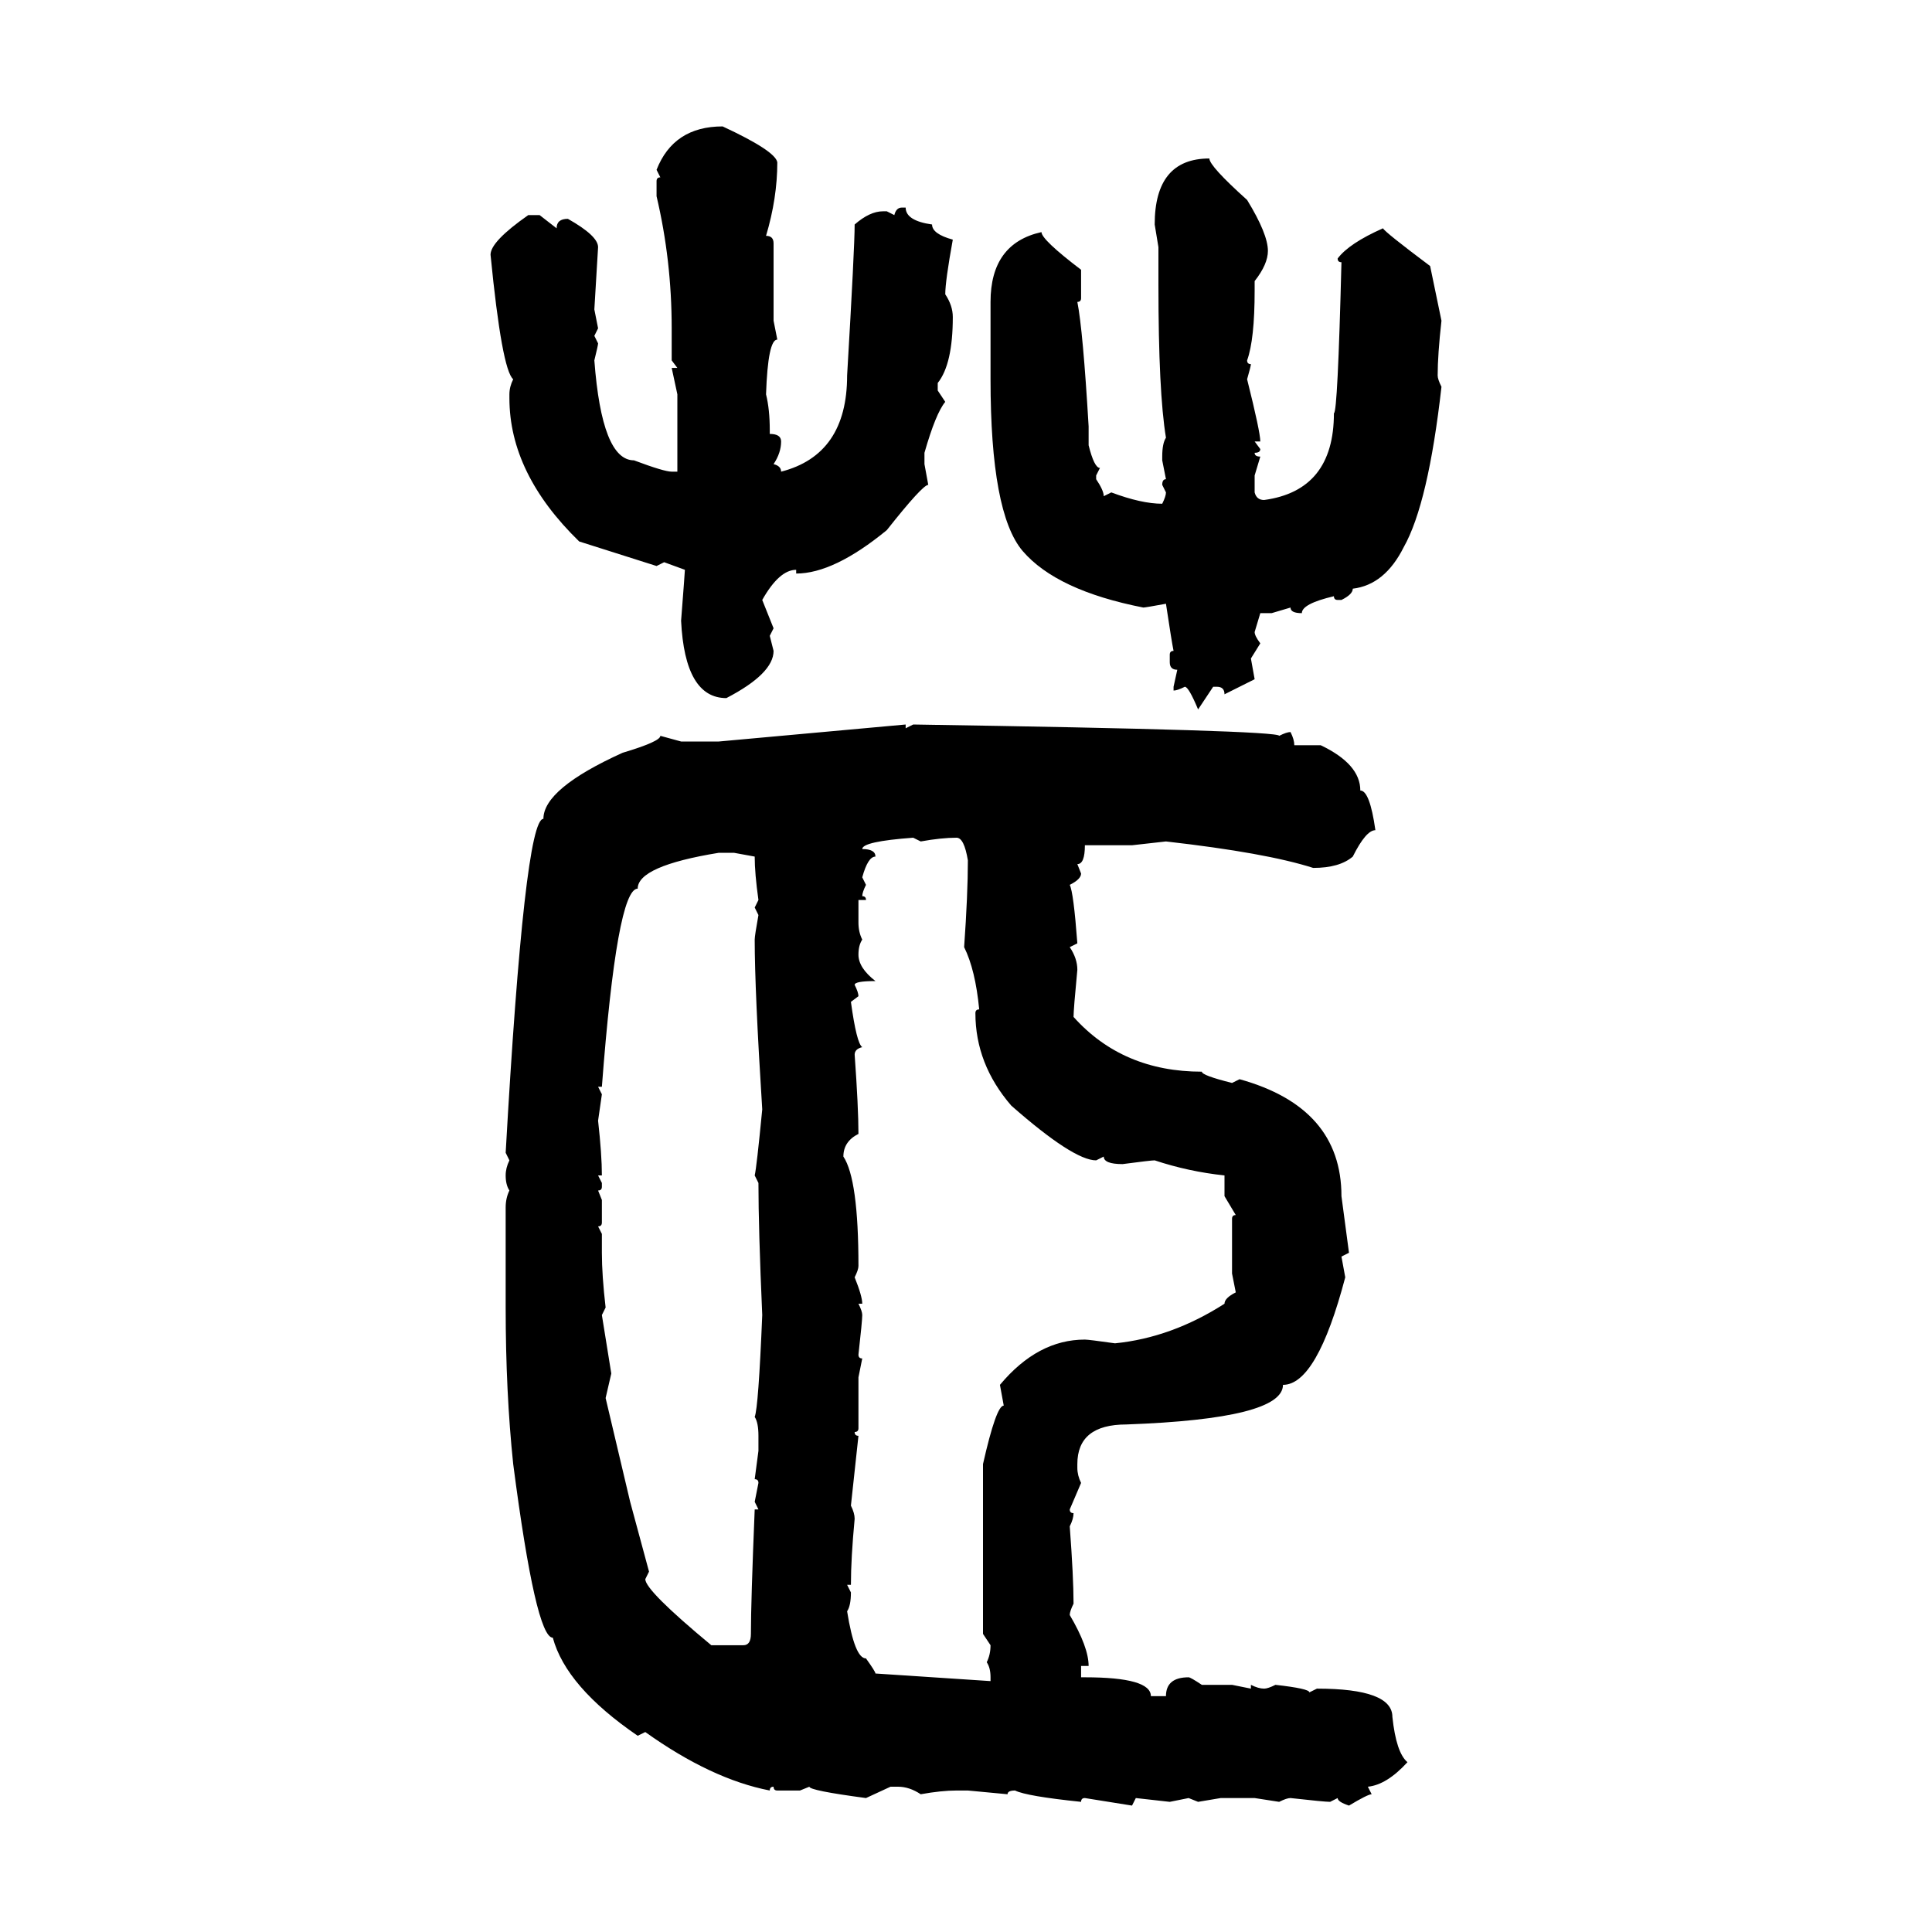 <svg xmlns="http://www.w3.org/2000/svg" xmlns:xlink="http://www.w3.org/1999/xlink" width="300" height="300"><path d="M112.21 19.63L112.21 19.63Q120.41 23.44 120.70 25.20L120.70 25.20Q120.70 30.76 118.95 36.62L118.95 36.62Q120.12 36.62 120.12 37.79L120.12 37.79L120.12 49.80L120.70 52.73Q119.24 52.73 118.95 61.23L118.95 61.23Q119.53 63.57 119.53 66.80L119.53 66.80L119.53 67.38Q121.29 67.38 121.29 68.55L121.29 68.55Q121.29 70.31 120.12 72.07L120.12 72.07Q121.29 72.36 121.29 73.24L121.29 73.24Q131.54 70.61 131.54 58.30L131.54 58.30Q132.71 38.38 132.71 34.86L132.71 34.86Q135.06 32.81 137.11 32.81L137.11 32.81L137.70 32.81L138.87 33.40Q139.16 32.23 140.04 32.23L140.04 32.23L140.63 32.23Q140.63 34.28 144.73 34.86L144.73 34.86Q144.73 36.33 147.95 37.21L147.95 37.21Q146.78 43.65 146.78 45.70L146.78 45.70Q147.95 47.46 147.95 49.22L147.95 49.22Q147.95 56.54 145.61 59.47L145.61 59.47L145.61 60.64L146.78 62.40Q145.31 64.16 143.55 70.31L143.55 70.31L143.55 72.07L144.14 75.29Q143.26 75.29 137.70 82.32L137.70 82.32Q129.49 89.06 123.63 89.06L123.63 89.06L123.63 88.48Q121.00 88.48 118.36 93.16L118.36 93.16L120.12 97.56L119.53 98.73L120.12 101.07Q120.12 104.59 112.79 108.40L112.79 108.40Q106.35 108.40 105.76 96.39L105.76 96.39Q106.35 88.77 106.35 88.48L106.35 88.48L103.13 87.30L101.95 87.89L89.94 84.08Q79.10 73.54 79.10 61.82L79.10 61.82L79.10 61.23Q79.10 60.06 79.69 58.89L79.69 58.89Q77.93 57.42 76.17 39.55L76.17 39.55Q76.17 37.50 82.03 33.40L82.03 33.40L83.79 33.40L86.43 35.45Q86.43 33.98 88.18 33.98L88.18 33.98Q92.87 36.62 92.87 38.38L92.87 38.38L92.29 48.05L92.87 50.98L92.29 52.15L92.87 53.32Q92.87 53.61 92.29 55.96L92.29 55.96Q93.46 71.48 98.44 71.48L98.44 71.48Q103.13 73.24 104.30 73.24L104.30 73.24L105.18 73.24L105.18 61.23L104.30 57.13L105.18 57.13L104.30 55.96L104.30 50.98Q104.30 40.43 101.95 30.47L101.95 30.47L101.95 28.13Q101.95 27.54 102.54 27.54L102.54 27.54L101.95 26.37Q104.59 19.63 112.21 19.63ZM187.79 24.61L187.79 24.61Q187.79 25.78 193.65 31.05L193.65 31.05Q196.88 36.33 196.88 38.96L196.88 38.96Q196.88 41.02 194.82 43.65L194.82 43.65L194.82 45.12Q194.82 52.73 193.65 55.96L193.65 55.96Q193.65 56.54 194.24 56.54L194.24 56.54Q194.24 56.84 193.65 58.89L193.65 58.89Q195.70 67.09 195.70 68.55L195.70 68.55L194.82 68.55L195.70 69.73Q195.70 70.31 194.82 70.31L194.82 70.31Q194.82 70.90 195.70 70.90L195.70 70.90L194.82 73.83L194.82 76.46Q195.12 77.64 196.29 77.64L196.29 77.64Q207.13 76.17 207.13 64.16L207.13 64.16Q207.71 64.16 208.30 40.72L208.30 40.72Q207.71 40.72 207.71 40.14L207.71 40.14Q209.47 37.79 214.75 35.45L214.75 35.45Q215.04 36.04 222.07 41.31L222.07 41.31L223.83 49.80Q223.24 55.08 223.24 58.30L223.24 58.30Q223.24 58.89 223.83 60.06L223.83 60.06Q221.78 78.22 217.97 84.96L217.97 84.96Q215.04 90.82 210.06 91.41L210.06 91.41Q210.06 92.29 208.30 93.16L208.30 93.16L207.71 93.16Q207.13 93.16 207.13 92.58L207.13 92.58Q202.15 93.75 202.15 95.21L202.15 95.21Q200.39 95.21 200.39 94.34L200.39 94.34L197.46 95.21L195.70 95.21L194.82 98.14Q194.82 98.73 195.70 99.90L195.70 99.90L194.24 102.25L194.82 105.47L190.14 107.81Q190.14 106.64 188.96 106.64L188.96 106.64L188.38 106.64L186.04 110.16Q184.57 106.64 183.98 106.64L183.98 106.64Q182.81 107.23 182.23 107.23L182.23 107.23L182.23 106.64L182.81 104.00Q181.64 104.00 181.64 102.83L181.64 102.83L181.64 101.66Q181.64 101.07 182.23 101.07L182.23 101.07Q181.93 99.61 181.05 93.75L181.05 93.75Q177.83 94.34 177.54 94.34L177.54 94.34Q164.06 91.70 158.79 85.55L158.79 85.55Q153.81 79.69 153.81 58.89L153.81 58.89L153.81 46.88Q153.81 37.79 161.72 36.04L161.72 36.04Q161.72 37.21 167.87 41.89L167.87 41.89L167.87 46.29Q167.87 46.88 167.29 46.88L167.29 46.88Q168.16 51.27 169.04 66.21L169.04 66.21L169.04 69.14Q169.92 72.66 170.80 72.66L170.80 72.66L170.21 73.83L170.21 74.41Q171.39 76.17 171.39 77.05L171.39 77.05L172.56 76.46Q177.25 78.22 180.47 78.22L180.47 78.22Q181.05 77.05 181.05 76.46L181.05 76.46L180.47 75.29Q180.47 74.41 181.05 74.41L181.05 74.41L180.47 71.48L180.47 70.90Q180.47 68.85 181.05 67.97L181.05 67.97Q179.88 60.94 179.88 44.24L179.88 44.24L179.88 38.38L179.30 34.86Q179.30 24.61 187.79 24.61ZM111.62 115.14L140.63 112.50L140.63 113.09L141.80 112.50Q198.63 113.38 198.63 114.26L198.63 114.26Q199.80 113.67 200.39 113.67L200.39 113.67Q200.98 114.84 200.98 115.72L200.98 115.72L205.08 115.72Q211.23 118.65 211.23 122.75L211.23 122.75Q212.70 122.75 213.57 128.91L213.57 128.91Q212.11 128.91 210.06 133.01L210.06 133.01Q208.01 134.77 203.91 134.77L203.91 134.77Q196.58 132.42 181.05 130.66L181.05 130.66L175.78 131.25L168.46 131.25Q168.46 134.18 167.29 134.18L167.29 134.18L167.87 135.64Q167.87 136.52 166.11 137.40L166.11 137.40Q166.70 138.57 167.29 146.48L167.29 146.48L166.11 147.07Q167.29 148.83 167.29 150.59L167.29 150.59Q166.70 156.74 166.70 157.91L166.70 157.91Q174.32 166.41 186.62 166.41L186.62 166.41Q186.62 166.99 191.31 168.16L191.31 168.16L192.48 167.58Q208.30 171.97 208.30 185.74L208.30 185.74L209.47 194.53L208.30 195.12L208.89 198.34Q204.49 215.04 199.22 215.04L199.22 215.04Q199.22 220.31 174.90 221.19L174.90 221.19Q167.29 221.19 167.29 227.34L167.29 227.34L167.29 227.93Q167.29 229.10 167.87 230.27L167.87 230.27L166.11 234.38Q166.11 234.96 166.70 234.96L166.70 234.96Q166.70 235.84 166.11 237.01L166.11 237.01Q166.70 244.92 166.70 249.02L166.70 249.02Q166.11 250.20 166.11 250.78L166.11 250.78Q169.04 255.76 169.04 258.69L169.04 258.69L167.87 258.69L167.87 260.45L168.46 260.45Q178.71 260.45 178.71 263.38L178.71 263.38L181.05 263.38Q181.05 260.45 184.57 260.45L184.57 260.45Q184.86 260.45 186.62 261.62L186.62 261.62L191.31 261.62L194.24 262.21L194.24 261.62Q195.41 262.21 196.29 262.21L196.29 262.21Q196.88 262.21 198.05 261.62L198.05 261.62Q203.32 262.21 203.32 262.79L203.32 262.79L204.49 262.21Q216.21 262.21 216.21 266.60L216.21 266.60Q216.80 272.17 218.55 273.63L218.55 273.63Q215.33 277.15 212.40 277.44L212.40 277.44L212.99 278.61Q212.40 278.61 209.47 280.37L209.47 280.37Q207.71 279.79 207.71 279.20L207.71 279.20L206.54 279.79Q205.66 279.79 200.39 279.20L200.39 279.20Q199.80 279.20 198.63 279.79L198.63 279.79L194.82 279.20L189.55 279.20L186.04 279.79L184.57 279.20L181.64 279.79L176.37 279.20L175.78 280.37L168.46 279.20Q167.87 279.20 167.87 279.79L167.87 279.79Q159.38 278.91 157.62 278.03L157.62 278.03Q156.45 278.03 156.45 278.61L156.45 278.61L150.29 278.03L148.54 278.03Q146.19 278.03 142.97 278.61L142.97 278.61Q141.21 277.44 139.45 277.44L139.45 277.44L138.28 277.44L134.47 279.20Q125.68 278.03 125.68 277.44L125.68 277.44L124.22 278.03L120.70 278.03Q120.12 278.03 120.12 277.44L120.12 277.44Q119.53 277.44 119.53 278.03L119.53 278.03Q110.45 276.27 100.20 268.95L100.20 268.95L99.02 269.53Q87.89 261.91 85.84 254.30L85.84 254.30Q83.20 254.30 79.69 227.34L79.69 227.34Q78.52 216.21 78.52 203.03L78.52 203.03L78.52 187.50Q78.52 186.04 79.10 184.86L79.10 184.86Q78.52 183.98 78.52 182.52L78.52 182.52Q78.52 181.35 79.10 180.18L79.10 180.18L78.52 179.00Q81.45 127.15 84.38 127.15L84.38 127.15Q84.38 122.46 96.68 116.89L96.68 116.89Q102.54 115.14 102.54 114.26L102.54 114.26L105.76 115.14L111.62 115.14ZM133.89 131.84L133.89 131.84Q135.94 131.84 135.94 133.01L135.94 133.01Q134.77 133.01 133.89 136.23L133.89 136.23L134.47 137.40Q133.89 138.57 133.89 139.16L133.89 139.16Q134.47 139.16 134.47 139.75L134.47 139.75L133.30 139.75L133.30 143.26Q133.30 144.73 133.89 145.90L133.89 145.90Q133.30 146.78 133.30 148.24L133.30 148.24Q133.30 150.29 135.94 152.34L135.94 152.34Q132.71 152.34 132.71 152.93L132.71 152.93Q133.30 154.10 133.30 154.69L133.30 154.69L132.13 155.57Q133.01 162.01 133.89 162.60L133.89 162.60Q132.71 162.89 132.71 163.77L132.71 163.77Q133.30 171.97 133.30 176.07L133.30 176.07Q130.96 177.25 130.96 179.59L130.96 179.59Q133.30 183.11 133.30 196.58L133.30 196.58Q133.30 197.17 132.71 198.34L132.71 198.34Q133.89 201.27 133.89 202.44L133.89 202.44L133.30 202.44Q133.89 203.61 133.89 204.20L133.89 204.20Q133.89 205.08 133.30 210.35L133.30 210.35Q133.30 210.94 133.89 210.94L133.89 210.94L133.30 213.87L133.30 221.78Q133.30 222.36 132.71 222.36L132.71 222.36Q132.71 222.95 133.30 222.95L133.30 222.95L132.13 233.79Q132.71 234.96 132.71 235.84L132.71 235.84Q132.13 241.99 132.13 246.09L132.13 246.09L131.54 246.09L132.13 247.27Q132.13 249.32 131.54 250.20L131.54 250.20Q132.71 257.52 134.47 257.52L134.47 257.52Q135.94 259.57 135.94 259.86L135.94 259.86L153.81 261.04L153.81 260.45Q153.81 258.98 153.22 258.11L153.22 258.11Q153.81 256.93 153.81 255.47L153.81 255.47L152.64 253.71L152.64 227.34Q154.69 218.26 155.86 218.26L155.86 218.26L155.27 215.04Q161.13 208.01 168.46 208.01L168.46 208.01Q169.04 208.01 173.14 208.59L173.14 208.59Q181.93 207.71 190.14 202.44L190.14 202.44Q190.14 201.56 191.89 200.68L191.89 200.68L191.31 197.75L191.31 189.26Q191.31 188.67 191.89 188.67L191.89 188.67L190.14 185.74L190.14 182.52Q184.57 181.93 179.30 180.18L179.30 180.18Q178.71 180.18 174.32 180.76L174.32 180.76Q171.39 180.76 171.39 179.59L171.39 179.59L170.21 180.18Q166.70 180.18 157.03 171.68L157.03 171.68Q151.46 165.23 151.46 157.32L151.46 157.32Q151.46 156.74 152.05 156.74L152.05 156.74Q151.46 150.59 149.71 147.07L149.71 147.07Q150.29 138.87 150.29 133.59L150.29 133.59Q149.71 130.08 148.54 130.08L148.54 130.08Q146.19 130.08 142.97 130.66L142.97 130.66L141.80 130.08Q133.89 130.66 133.89 131.84ZM93.46 168.75L92.87 168.75L93.46 169.92L92.87 174.02Q93.46 179.30 93.46 182.52L93.46 182.52L92.87 182.52L93.46 183.69L93.46 184.28Q93.46 184.86 92.87 184.86L92.87 184.86L93.46 186.33L93.46 189.84Q93.46 190.43 92.87 190.43L92.87 190.43L93.46 191.60L93.46 194.53Q93.46 198.05 94.04 203.03L94.04 203.03L93.46 204.20L94.92 213.28L94.04 217.09L97.85 233.20L100.78 244.04L100.20 245.21Q100.20 246.97 110.45 255.47L110.45 255.47L115.43 255.47Q116.60 255.47 116.60 253.71L116.60 253.71Q116.60 248.73 117.19 234.38L117.19 234.38L117.77 234.38L117.19 233.20L117.77 230.27Q117.77 229.69 117.19 229.69L117.19 229.69L117.77 225.29L117.77 222.95Q117.77 220.90 117.19 220.02L117.19 220.02Q117.77 218.55 118.36 204.20L118.36 204.20Q117.77 190.72 117.77 183.69L117.77 183.69L117.19 182.52Q117.48 181.35 118.36 172.27L118.36 172.27Q117.19 153.81 117.19 145.90L117.19 145.90Q117.19 145.31 117.77 142.09L117.77 142.09L117.19 140.92L117.77 139.75Q117.19 135.64 117.19 133.01L117.19 133.01L113.96 132.42L111.62 132.42Q99.02 134.47 99.02 137.99L99.02 137.99Q95.80 137.99 93.46 168.75L93.46 168.75Z"/></svg>